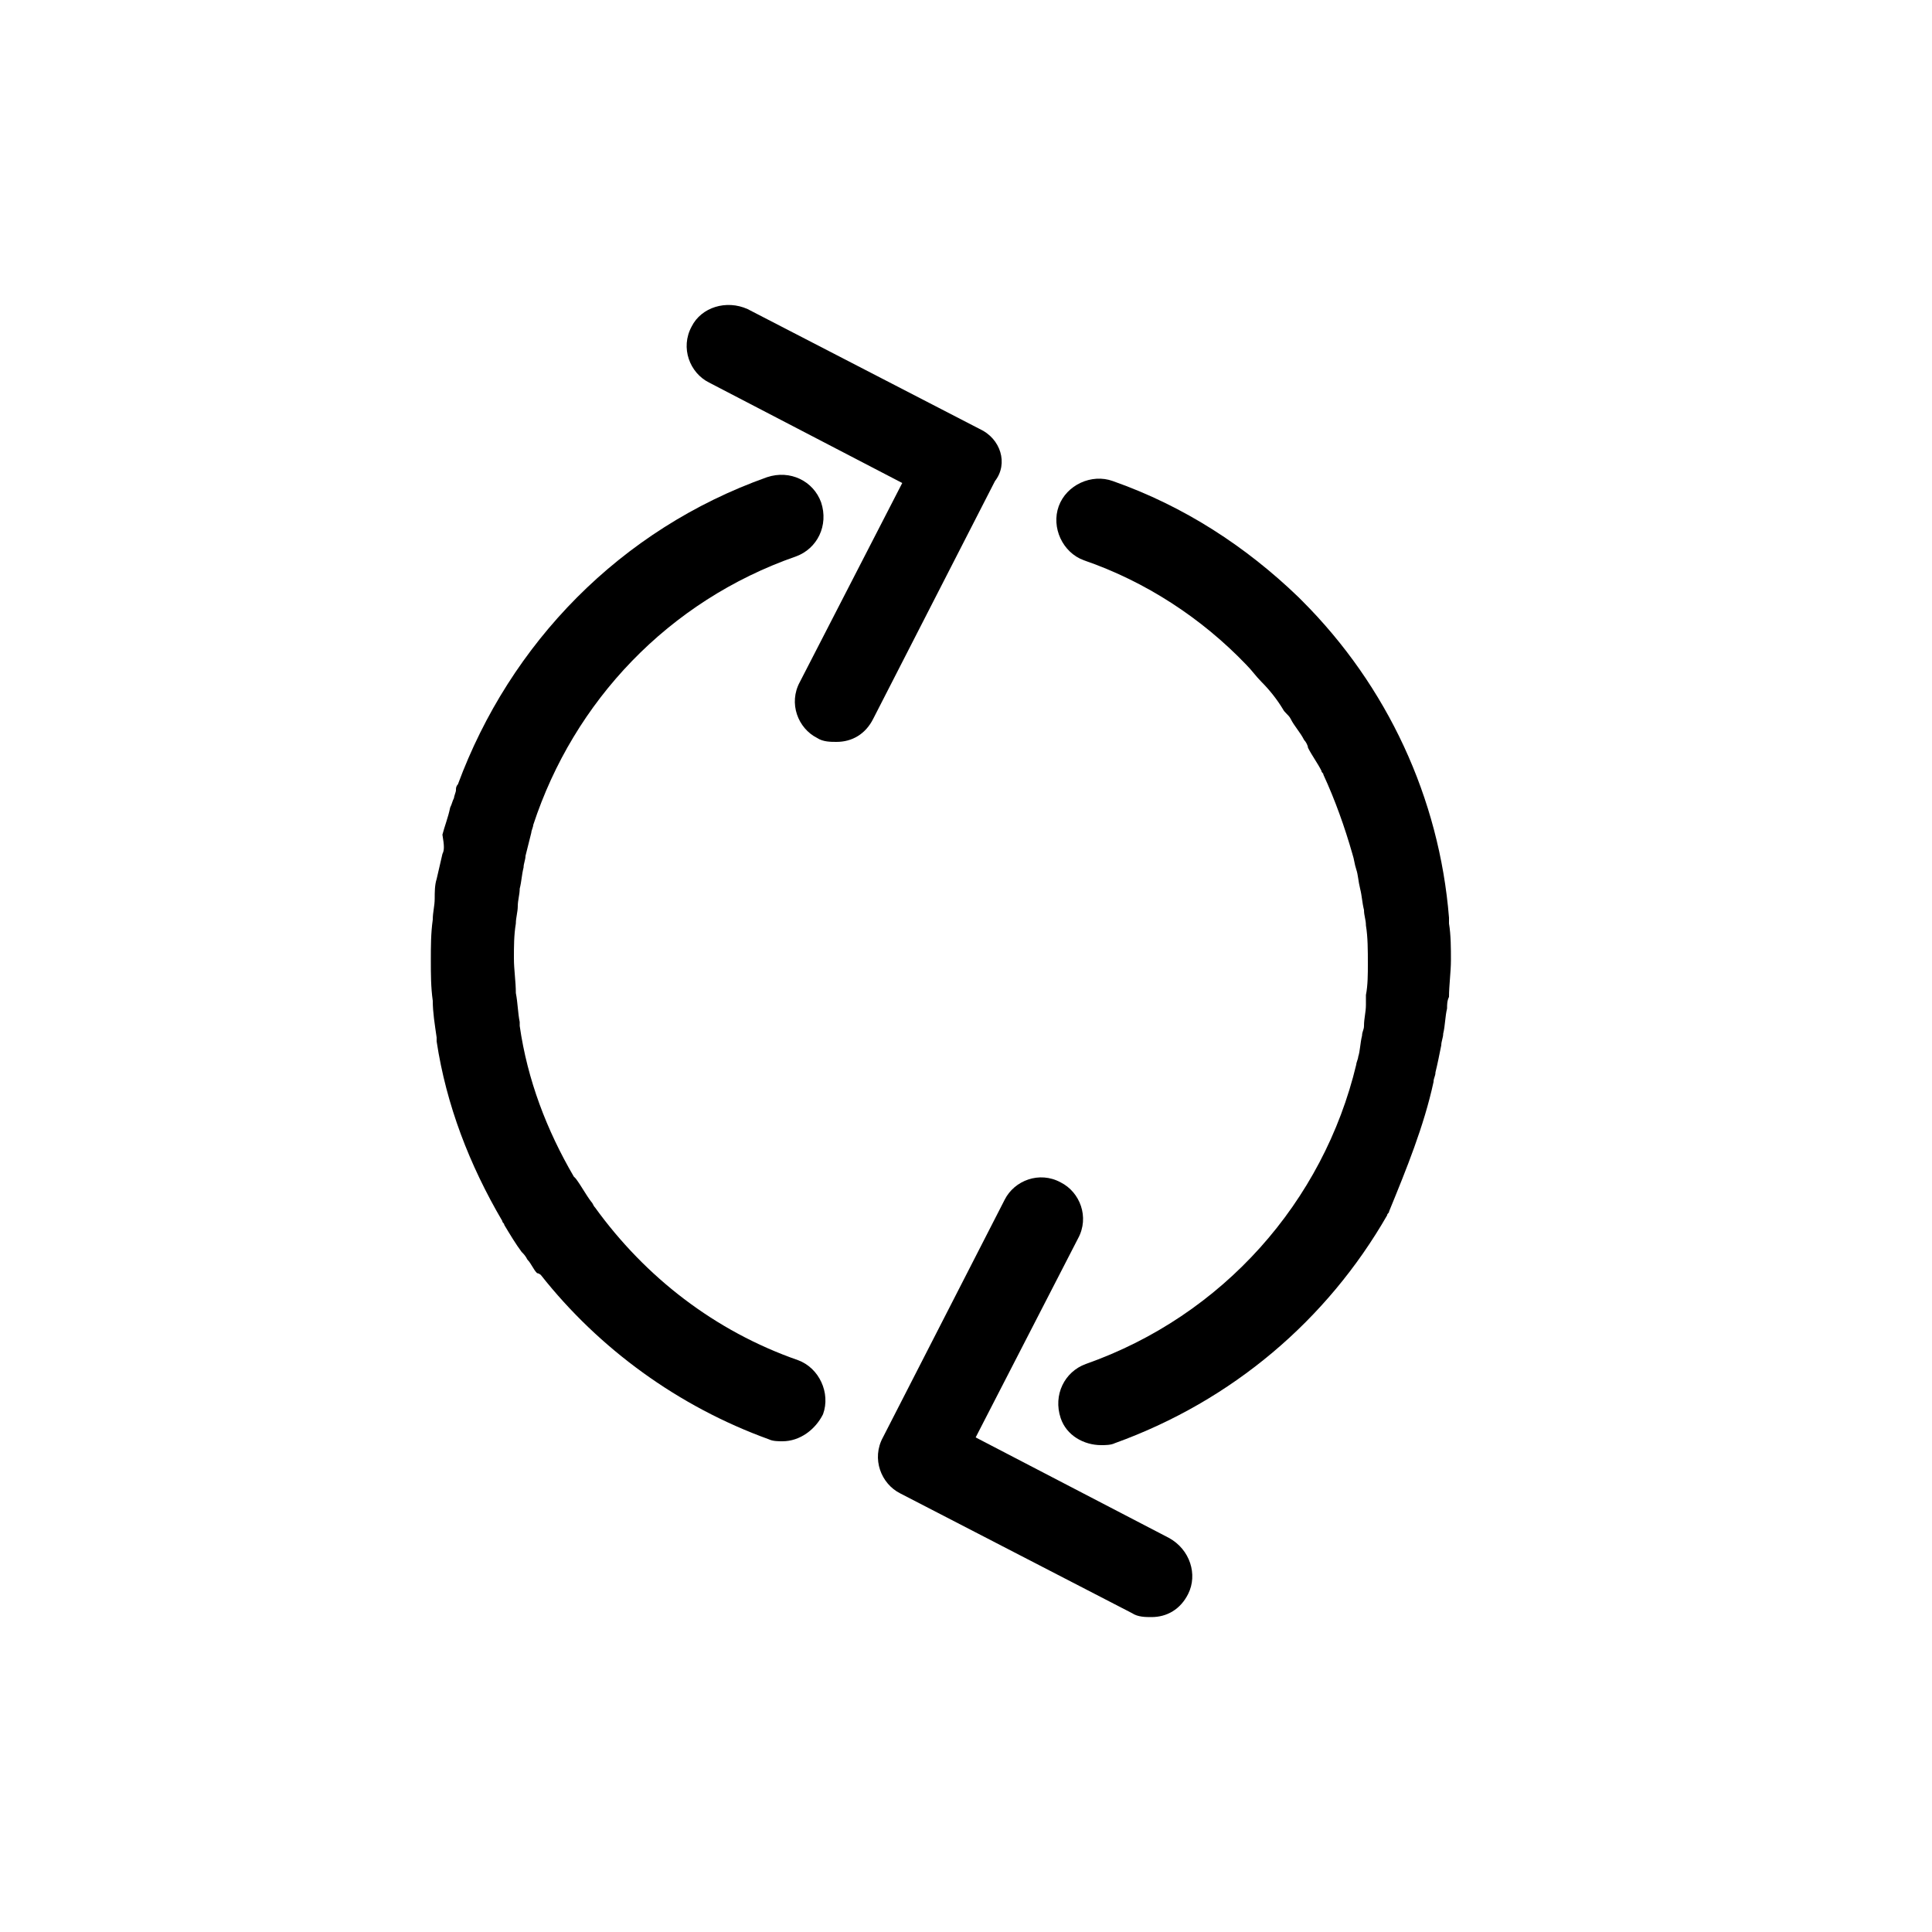 <?xml version="1.0" encoding="UTF-8" standalone="no"?>
<!DOCTYPE svg PUBLIC "-//W3C//DTD SVG 1.1//EN" "http://www.w3.org/Graphics/SVG/1.1/DTD/svg11.dtd">
<svg xmlns="http://www.w3.org/2000/svg" xmlns:xlink="http://www.w3.org/1999/xlink" xmlns:serif="http://www.serif.com/" width="100px" height="100px" version="1.1" xml:space="preserve" style="fill-rule:evenodd;clip-rule:evenodd;stroke-linejoin:round;stroke-miterlimit:2;">
    <g>
        <path d="M74.2,56C74.2,55.8 74.3,55.7 74.3,55.5C74.4,55.1 74.5,54.6 74.6,54.1C74.6,53.9 74.7,53.7 74.7,53.5C74.8,53.1 74.8,52.6 74.9,52.2C74.9,52 74.9,51.8 75,51.6C75,51 75.1,50.3 75.1,49.7C75.1,49.1 75.1,48.4 75,47.8L75,47.5C74.5,41.3 71.8,35.5 67.4,31.1C67.3,31 67.3,31 67.2,30.9C64.5,28.3 61.3,26.2 57.6,24.9C56.5,24.5 55.2,25.1 54.8,26.2C54.4,27.3 55,28.6 56.1,29C59.3,30.1 62.2,32 64.5,34.4C64.8,34.7 65,35 65.3,35.3C65.7,35.7 66.1,36.2 66.4,36.7C66.5,36.9 66.7,37 66.8,37.2C67,37.6 67.3,37.9 67.5,38.3C67.6,38.4 67.7,38.6 67.7,38.7C67.9,39.1 68.2,39.5 68.4,39.9C68.4,40 68.5,40 68.5,40.1C69.1,41.4 69.6,42.8 70,44.2C70.1,44.5 70.1,44.7 70.2,45C70.3,45.3 70.3,45.6 70.4,46C70.5,46.4 70.5,46.7 70.6,47.1C70.6,47.4 70.7,47.6 70.7,47.9C70.8,48.5 70.8,49.2 70.8,49.9C70.8,50.4 70.8,51 70.7,51.5L70.7,52C70.7,52.4 70.6,52.7 70.6,53.1C70.6,53.3 70.5,53.4 70.5,53.6C70.4,54 70.4,54.4 70.3,54.7C70.3,54.8 70.2,55 70.2,55.1C68.5,62.2 63.3,68.1 56.2,70.6C55.1,71 54.5,72.2 54.9,73.4C55.2,74.3 56.1,74.8 57,74.8C57.2,74.8 57.5,74.8 57.7,74.7C63.8,72.5 68.7,68.3 71.8,62.9C71.8,62.8 71.9,62.8 71.9,62.7C72.8,60.5 73.7,58.3 74.2,56Z" style="fill-rule:nonzero;"/>
        <path d="M50.7,22.2L38.7,16C37.6,15.5 36.3,15.9 35.8,16.9C35.2,18 35.7,19.3 36.7,19.8L46.7,25L41.4,35.3C40.8,36.4 41.3,37.7 42.3,38.2C42.6,38.4 43,38.4 43.3,38.4C44.1,38.4 44.8,38 45.2,37.2L51.5,24.9C52.2,24 51.8,22.7 50.7,22.2Z" style="fill-rule:nonzero;"/>
        <path d="M41.3,70.4C37,68.9 33.4,66.1 30.8,62.5C30.7,62.4 30.7,62.3 30.6,62.2C30.3,61.8 30.1,61.4 29.8,61L29.7,60.9C28.3,58.5 27.3,55.9 26.9,53.1L26.9,52.9C26.8,52.4 26.8,51.9 26.7,51.4C26.7,50.8 26.6,50.2 26.6,49.6C26.6,49 26.6,48.4 26.7,47.8C26.7,47.5 26.8,47.2 26.8,46.9C26.8,46.6 26.9,46.3 26.9,46C27,45.6 27,45.3 27.1,44.9C27.1,44.7 27.2,44.5 27.2,44.3C27.3,43.9 27.4,43.5 27.5,43.1C27.5,43 27.6,42.8 27.6,42.7C29.7,36.3 34.6,31.1 41.2,28.8C42.3,28.4 42.9,27.2 42.5,26C42.1,24.9 40.9,24.3 39.7,24.7C32.1,27.4 26.4,33.3 23.7,40.6C23.6,40.7 23.6,40.8 23.6,40.9C23.6,41 23.5,41.2 23.5,41.3C23.4,41.5 23.4,41.6 23.3,41.8C23.2,42.3 23,42.8 22.9,43.2C23,43.8 23,44 22.9,44.2C22.8,44.6 22.7,45.1 22.6,45.5C22.5,45.8 22.5,46.2 22.5,46.5C22.5,46.9 22.4,47.2 22.4,47.6C22.3,48.3 22.3,49 22.3,49.7C22.3,50.4 22.3,51.1 22.4,51.8C22.4,52.4 22.5,53 22.6,53.7L22.6,53.9C23.1,57.2 24.3,60.3 26,63.2C26,63.3 26.1,63.3 26.1,63.4C26.4,63.9 26.7,64.4 27,64.8C27.1,64.9 27.2,65 27.3,65.2C27.5,65.4 27.6,65.7 27.8,65.9C27.9,65.9 28,66 28,66C31,69.8 35.1,72.8 39.8,74.5C40,74.6 40.3,74.6 40.5,74.6C41.4,74.6 42.2,74 42.6,73.2C43,72.1 42.4,70.8 41.3,70.4Z" style="fill-rule:nonzero;"/>
        <path d="M60.5,79.6L50.5,74.4L55.8,64.1C56.4,63 55.9,61.7 54.9,61.2C53.8,60.6 52.5,61.1 52,62.1L45.7,74.4C45.1,75.5 45.6,76.8 46.6,77.3L58.6,83.5C58.9,83.7 59.3,83.7 59.6,83.7C60.4,83.7 61.1,83.3 61.5,82.5C62,81.5 61.6,80.2 60.5,79.6Z" style="fill-rule:nonzero;"/>
    </g>
</svg>
